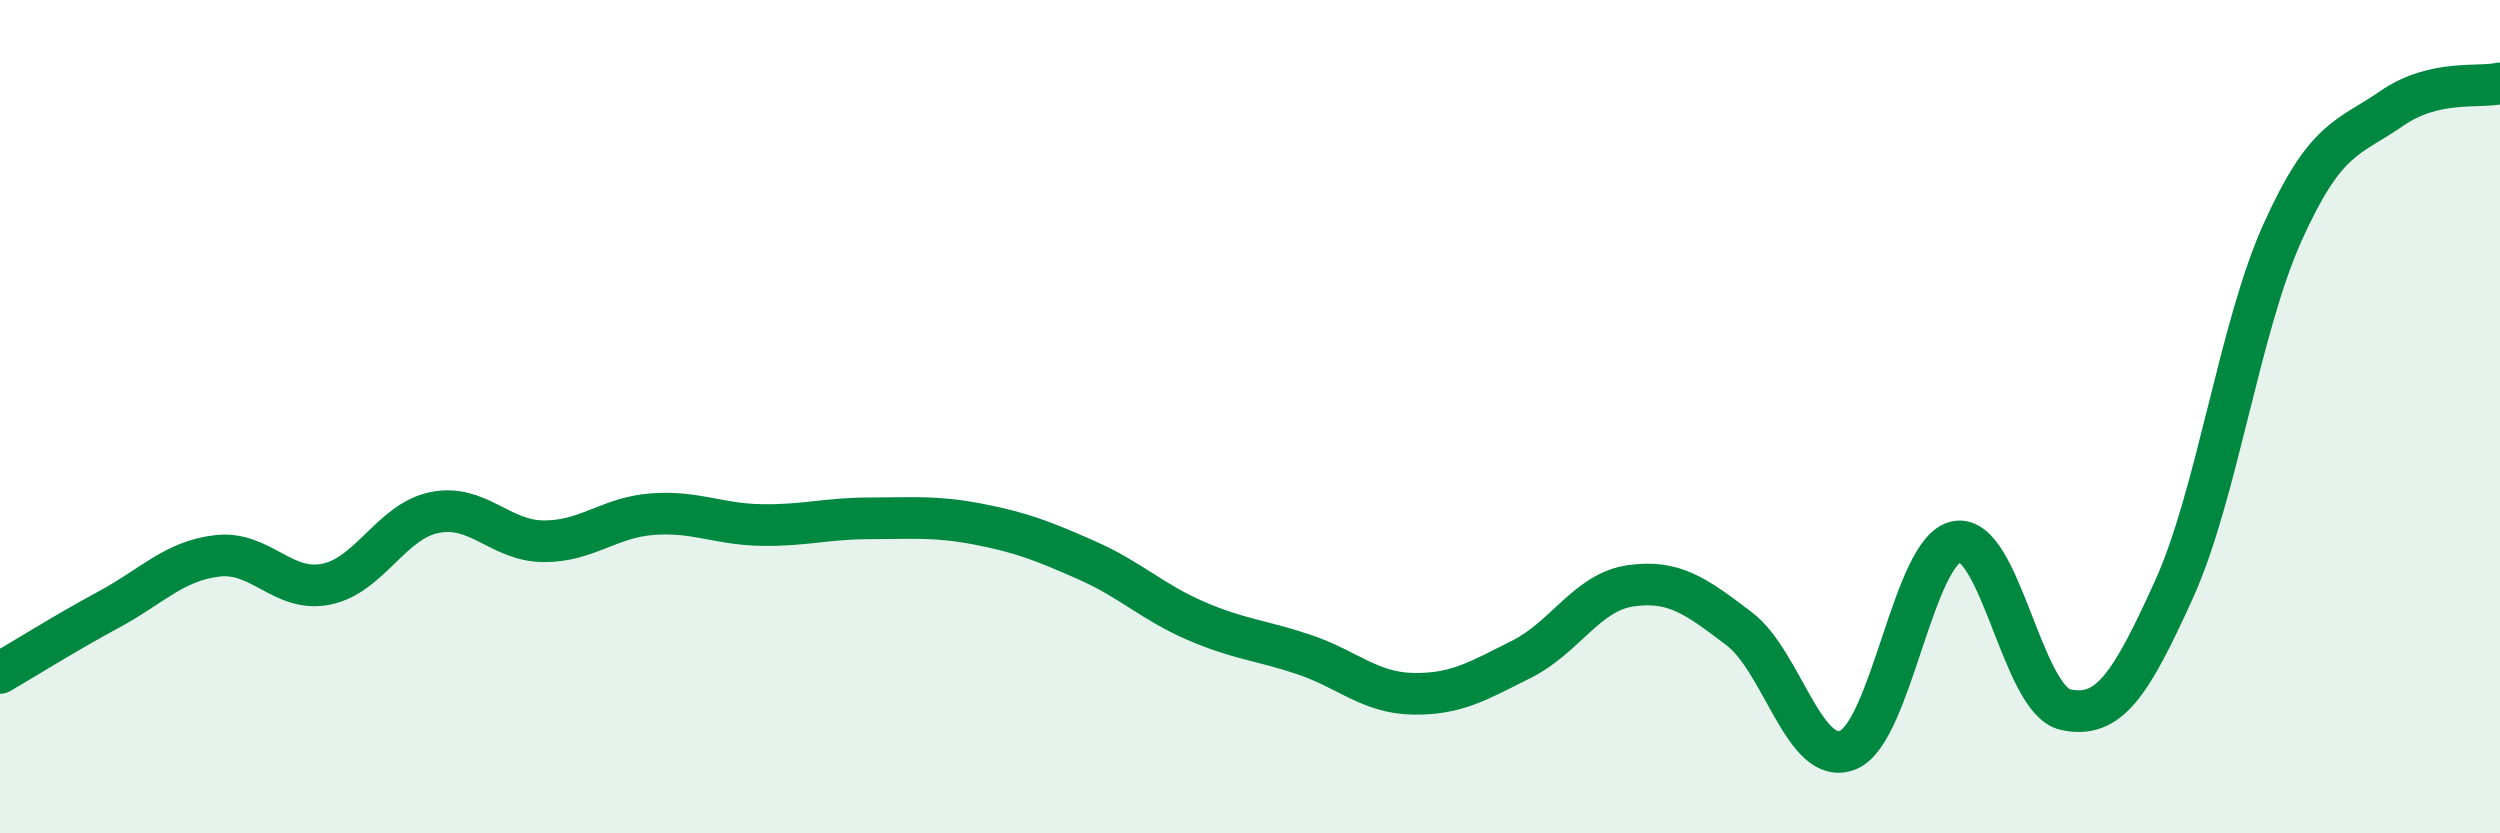 
    <svg width="60" height="20" viewBox="0 0 60 20" xmlns="http://www.w3.org/2000/svg">
      <path
        d="M 0,16.15 C 0.52,15.85 1.57,15.19 2.61,14.63 C 3.65,14.07 4.18,13.46 5.22,13.34 C 6.26,13.22 6.79,14.23 7.83,14.02 C 8.87,13.81 9.39,12.51 10.43,12.3 C 11.47,12.09 12,12.98 13.04,12.99 C 14.08,13 14.61,12.42 15.65,12.34 C 16.69,12.26 17.22,12.58 18.26,12.6 C 19.3,12.62 19.83,12.44 20.87,12.44 C 21.91,12.44 22.44,12.38 23.48,12.58 C 24.52,12.78 25.05,12.99 26.09,13.45 C 27.13,13.91 27.66,14.45 28.7,14.9 C 29.74,15.35 30.26,15.36 31.3,15.71 C 32.34,16.06 32.87,16.63 33.91,16.65 C 34.95,16.67 35.48,16.34 36.52,15.82 C 37.56,15.3 38.09,14.21 39.13,14.06 C 40.17,13.91 40.7,14.3 41.74,15.09 C 42.78,15.88 43.31,18.42 44.35,18 C 45.39,17.58 45.92,13.19 46.96,13 C 48,12.81 48.53,16.8 49.57,17.03 C 50.61,17.26 51.13,16.45 52.17,14.16 C 53.21,11.87 53.74,7.89 54.78,5.58 C 55.82,3.27 56.35,3.33 57.39,2.61 C 58.43,1.89 59.48,2.12 60,2L60 20L0 20Z"
        fill="#008740"
        opacity="0.1"
        stroke-linecap="round"
        stroke-linejoin="round"
      />
      <path
        d="M 0,16.15 C 0.52,15.85 1.57,15.19 2.61,14.63 C 3.65,14.07 4.18,13.46 5.22,13.34 C 6.26,13.22 6.79,14.23 7.83,14.02 C 8.87,13.81 9.39,12.51 10.43,12.3 C 11.47,12.09 12,12.98 13.04,12.99 C 14.08,13 14.61,12.42 15.65,12.34 C 16.69,12.26 17.22,12.58 18.26,12.6 C 19.3,12.62 19.83,12.44 20.87,12.44 C 21.91,12.44 22.44,12.38 23.48,12.58 C 24.52,12.78 25.05,12.99 26.09,13.45 C 27.13,13.91 27.66,14.45 28.7,14.9 C 29.74,15.35 30.26,15.36 31.3,15.71 C 32.34,16.06 32.87,16.63 33.91,16.65 C 34.95,16.67 35.48,16.34 36.52,15.82 C 37.56,15.3 38.09,14.21 39.13,14.06 C 40.17,13.91 40.7,14.3 41.74,15.09 C 42.78,15.88 43.31,18.42 44.35,18 C 45.39,17.58 45.92,13.19 46.96,13 C 48,12.81 48.53,16.8 49.57,17.03 C 50.61,17.26 51.13,16.45 52.17,14.16 C 53.21,11.87 53.74,7.89 54.78,5.58 C 55.82,3.27 56.35,3.33 57.39,2.61 C 58.43,1.89 59.48,2.12 60,2"
        stroke="#008740"
        stroke-width="1"
        fill="none"
        stroke-linecap="round"
        stroke-linejoin="round"
      />
    </svg>
  